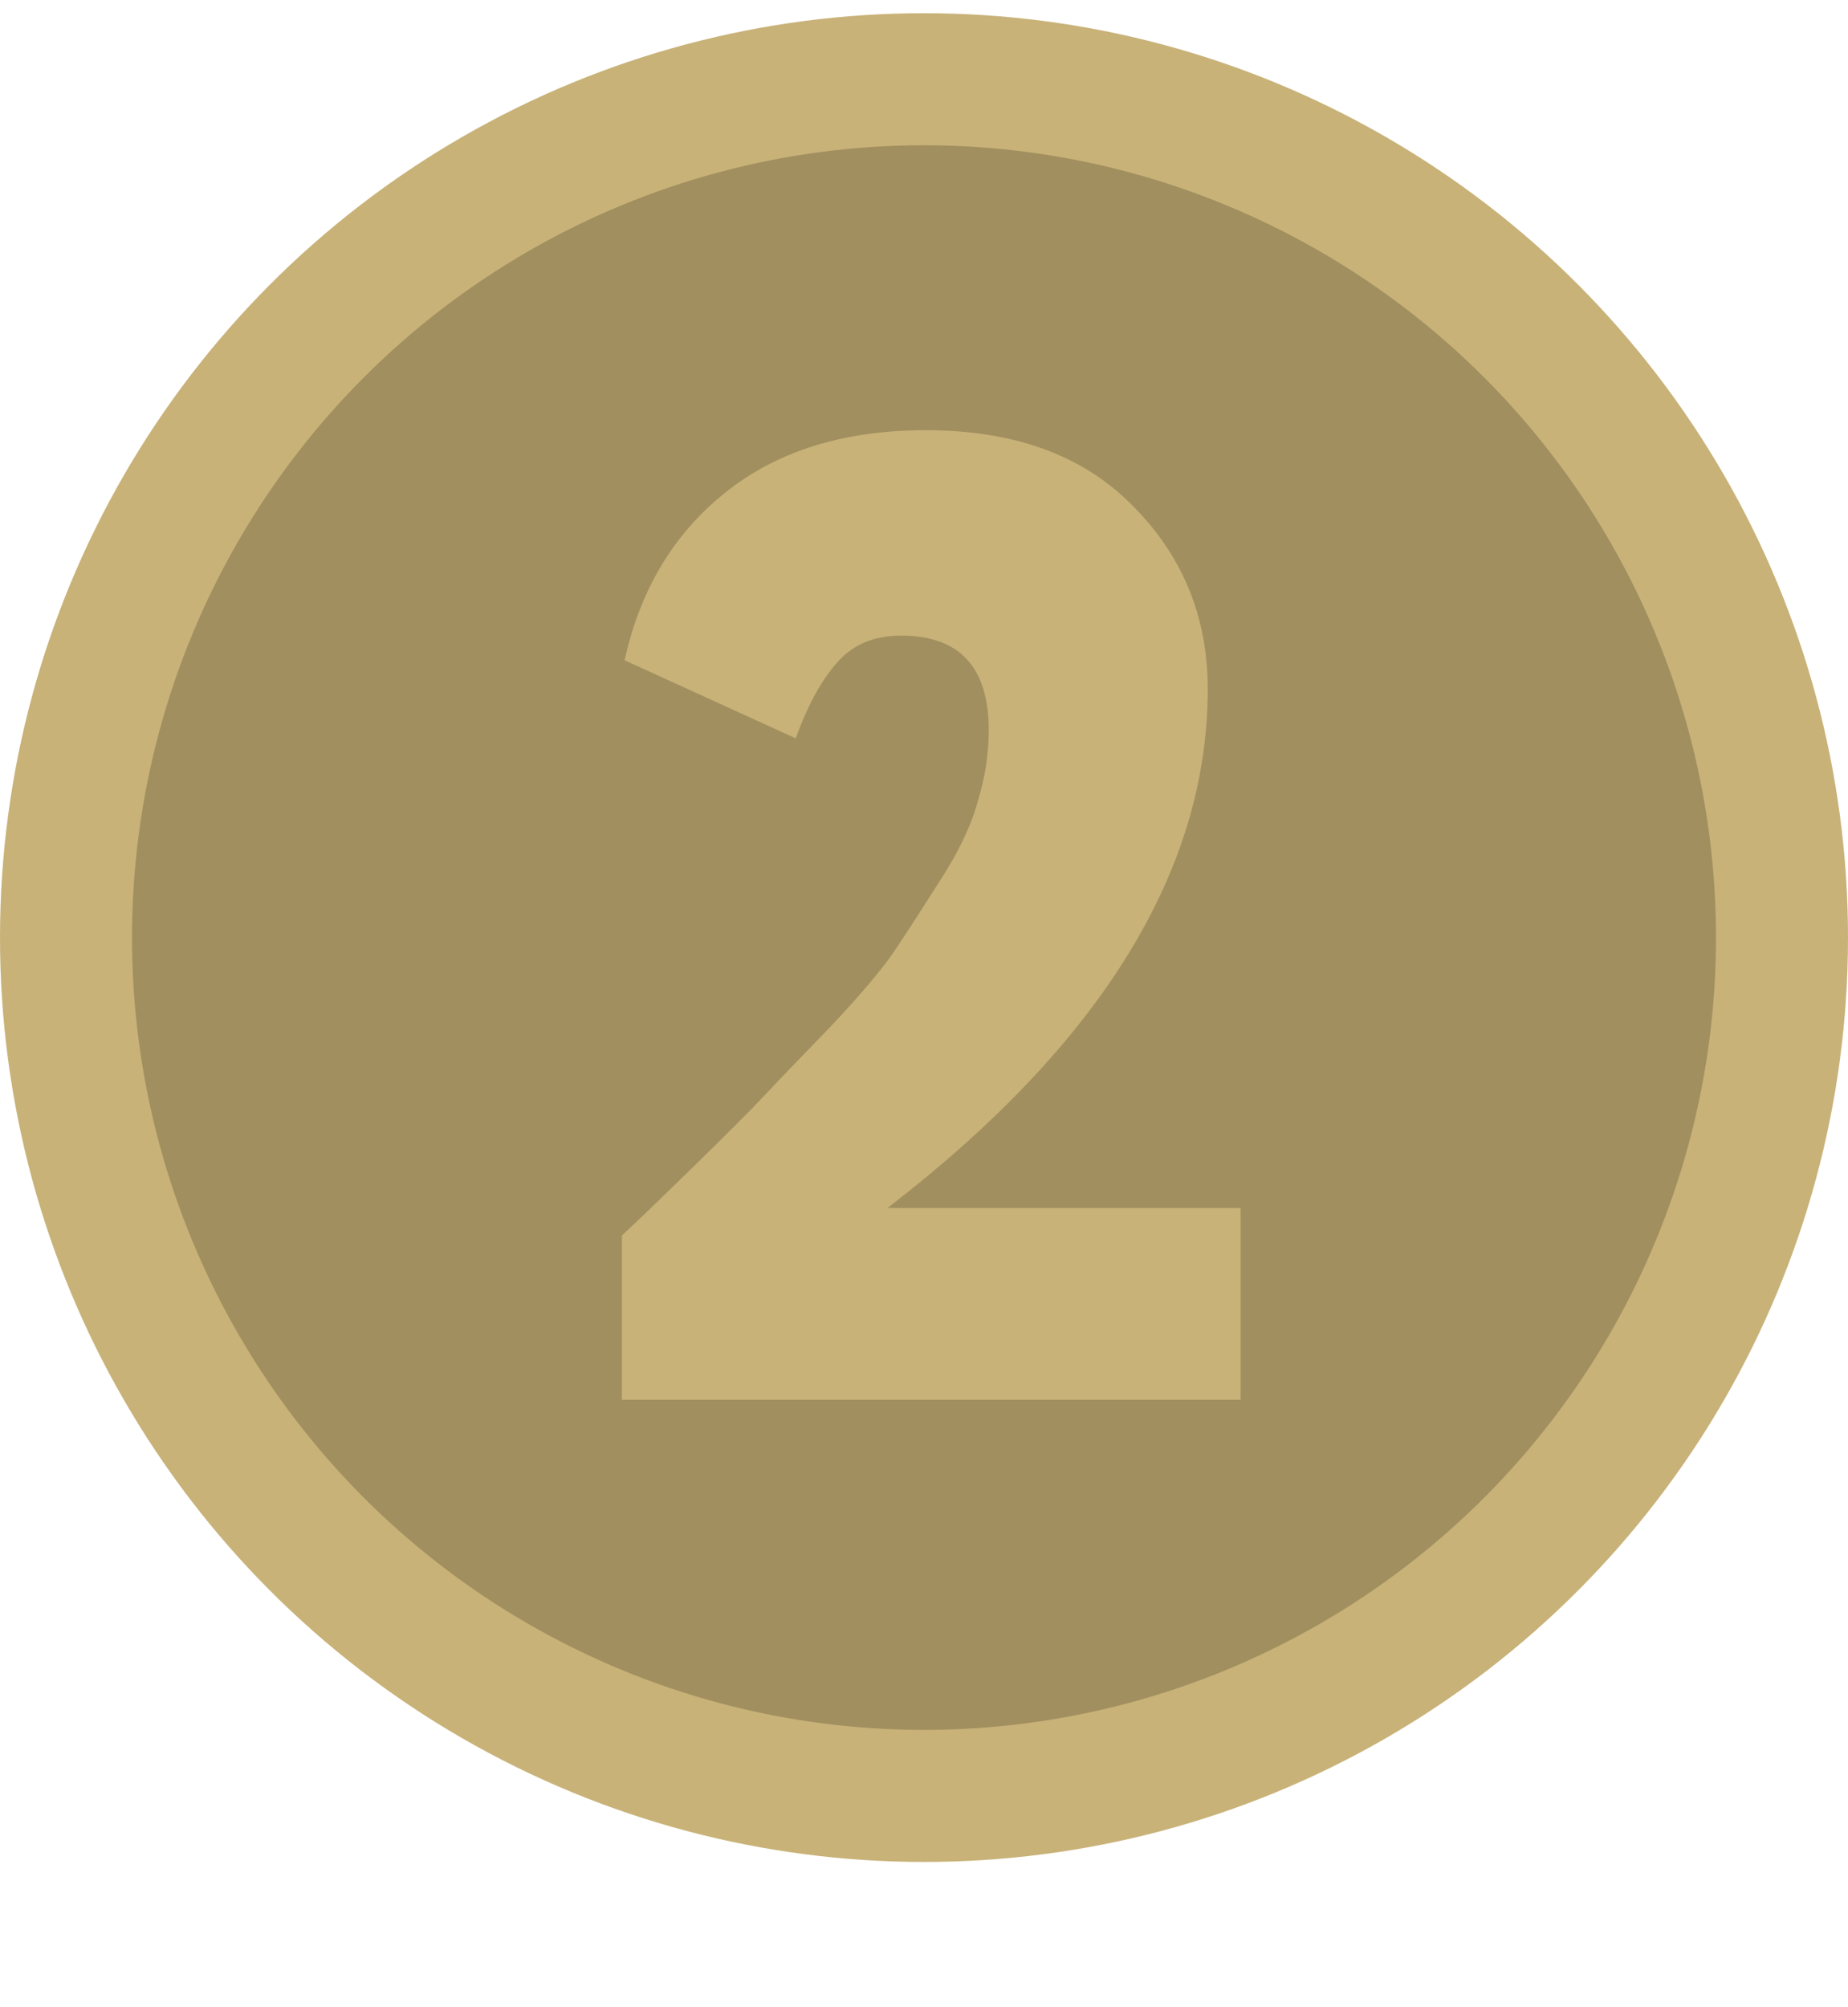 <?xml version="1.0" encoding="UTF-8"?> <svg xmlns="http://www.w3.org/2000/svg" width="70" height="76" viewBox="0 0 70 76" fill="none"><circle cx="35" cy="35.5" r="32.5" fill="#A18F5F" stroke="#C8B278" stroke-width="5"></circle><path d="M23.556 53V46.778C23.867 46.501 24.714 45.689 26.096 44.341C27.514 42.958 28.464 42.007 28.948 41.489C29.432 40.97 30.262 40.106 31.437 38.896C32.612 37.652 33.442 36.667 33.926 35.941C34.41 35.215 34.98 34.333 35.637 33.296C36.328 32.225 36.795 31.239 37.037 30.341C37.314 29.442 37.452 28.543 37.452 27.644C37.452 25.259 36.346 24.067 34.133 24.067C33.096 24.067 32.284 24.412 31.696 25.104C31.109 25.761 30.59 26.711 30.141 27.956L23.659 25C24.247 22.338 25.509 20.23 27.444 18.674C29.415 17.084 31.956 16.289 35.067 16.289C38.42 16.289 41.03 17.239 42.896 19.141C44.797 21.042 45.748 23.358 45.748 26.089C45.748 32.968 41.704 39.519 33.615 45.741H46.993V53H23.556Z" fill="#C8B278"></path></svg> 